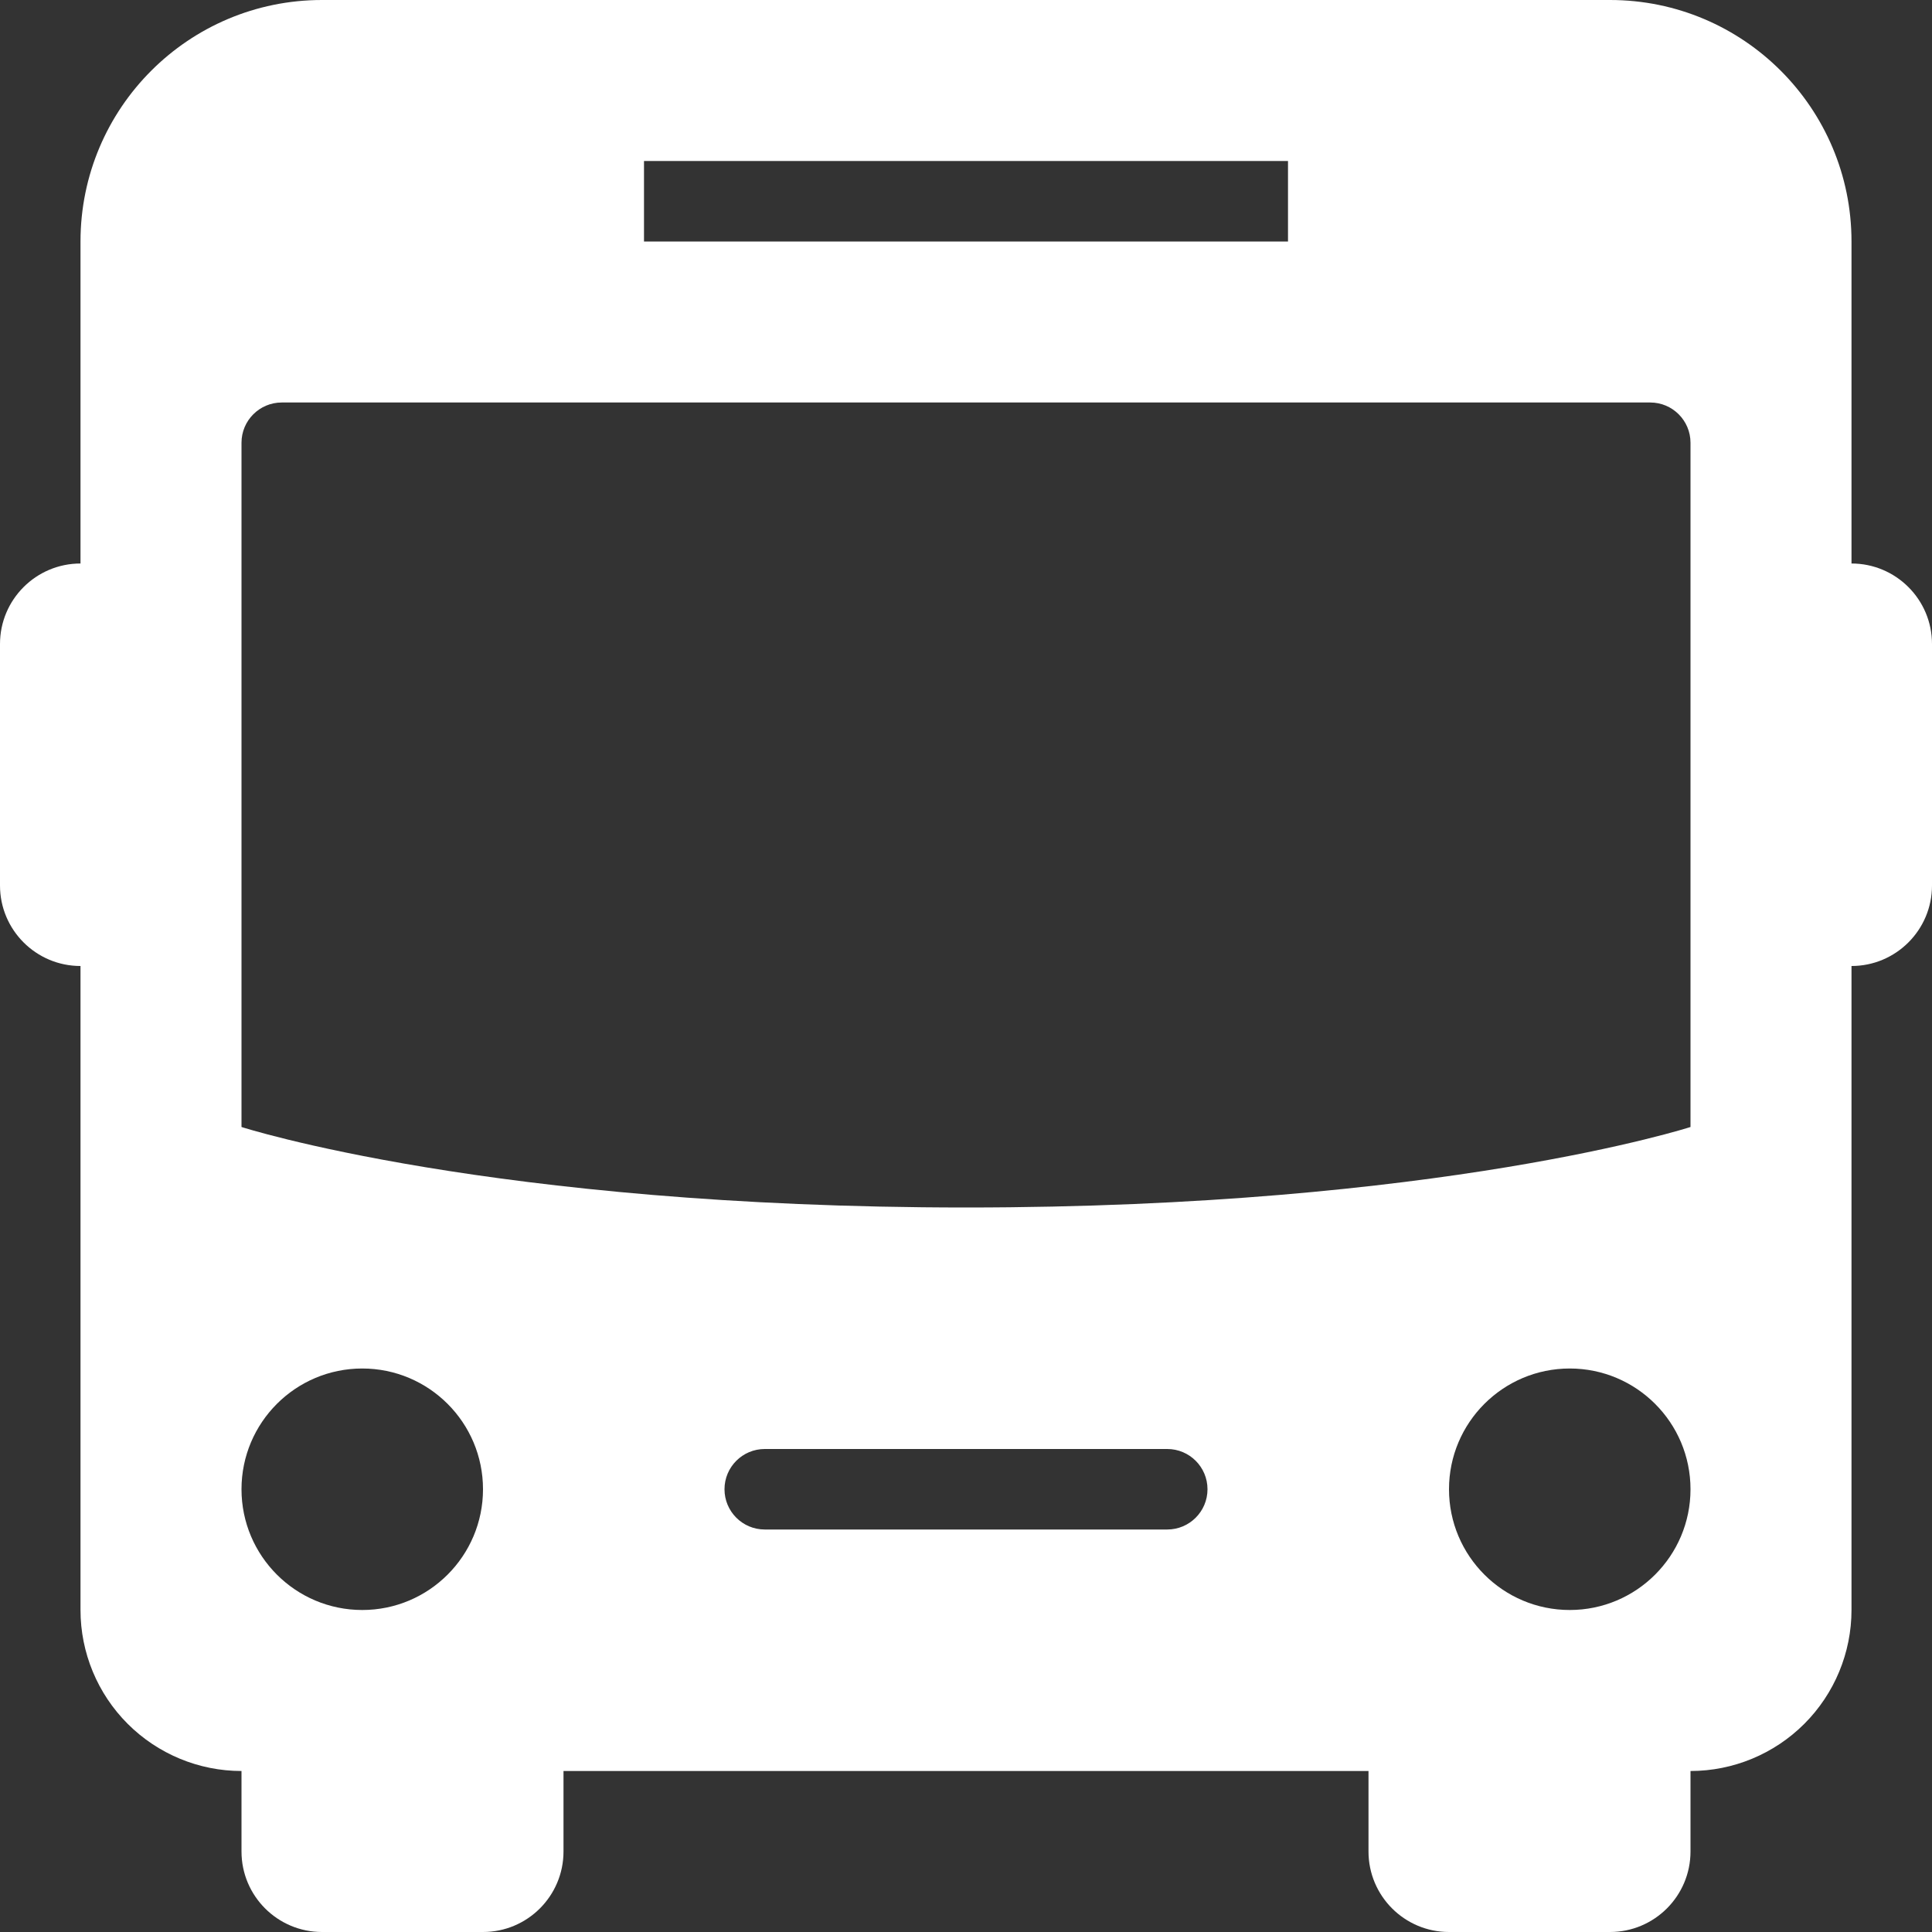 <svg width="24" height="24" viewBox="0 0 24 24" fill="none" xmlns="http://www.w3.org/2000/svg">
<rect x="0" y="0" width="24" height="24" fill="#333333" stroke="none"/>
<g clip-path="url(#clip0_430_895)">
<path fill-rule="evenodd" clip-rule="evenodd" d="M6 24H4C3.448 24 3 23.552 3 23V22C2.47 22 1.961 21.789 1.586 21.414C1.211 21.039 1 20.53 1 20V12C0.448 12 0 11.552 0 11V8C0 7.448 0.448 7 1 7V3C1 1.343 2.343 0 4 0H20C21.657 0 23 1.343 23 3V7C23.552 7 24 7.448 24 8V11C24 11.552 23.552 12 23 12V20C23 20.53 22.789 21.039 22.414 21.414C22.039 21.789 21.53 22 21 22V23C21 23.552 20.552 24 20 24H18C17.448 24 17 23.552 17 23V22H7V23C7 23.552 6.552 24 6 24ZM4.5 17C5.328 17 6 17.672 6 18.5C6 19.328 5.328 20 4.5 20C3.672 20 3 19.328 3 18.5C3 17.672 3.672 17 4.5 17ZM19.5 17C20.328 17 21 17.672 21 18.5C21 19.328 20.328 20 19.5 20C18.672 20 18 19.328 18 18.5C18 17.672 18.672 17 19.5 17ZM14.5 18H9.5C9.224 18 9 18.224 9 18.5C9 18.776 9.224 19 9.5 19H14.5C14.776 19 15 18.776 15 18.5C15 18.224 14.776 18 14.5 18ZM21 5.5C21 5.224 20.776 5 20.5 5H3.5C3.224 5 3 5.224 3 5.5V14C3 14 6.098 15 12 15C17.902 15 21 14 21 14V5.5ZM16 2H8V3H16V2Z" fill="white"/>
</g>
<defs>
<clipPath id="clip0_430_895">
<rect width="24" height="24" fill="white"/>
</clipPath>
</defs>
</svg>
